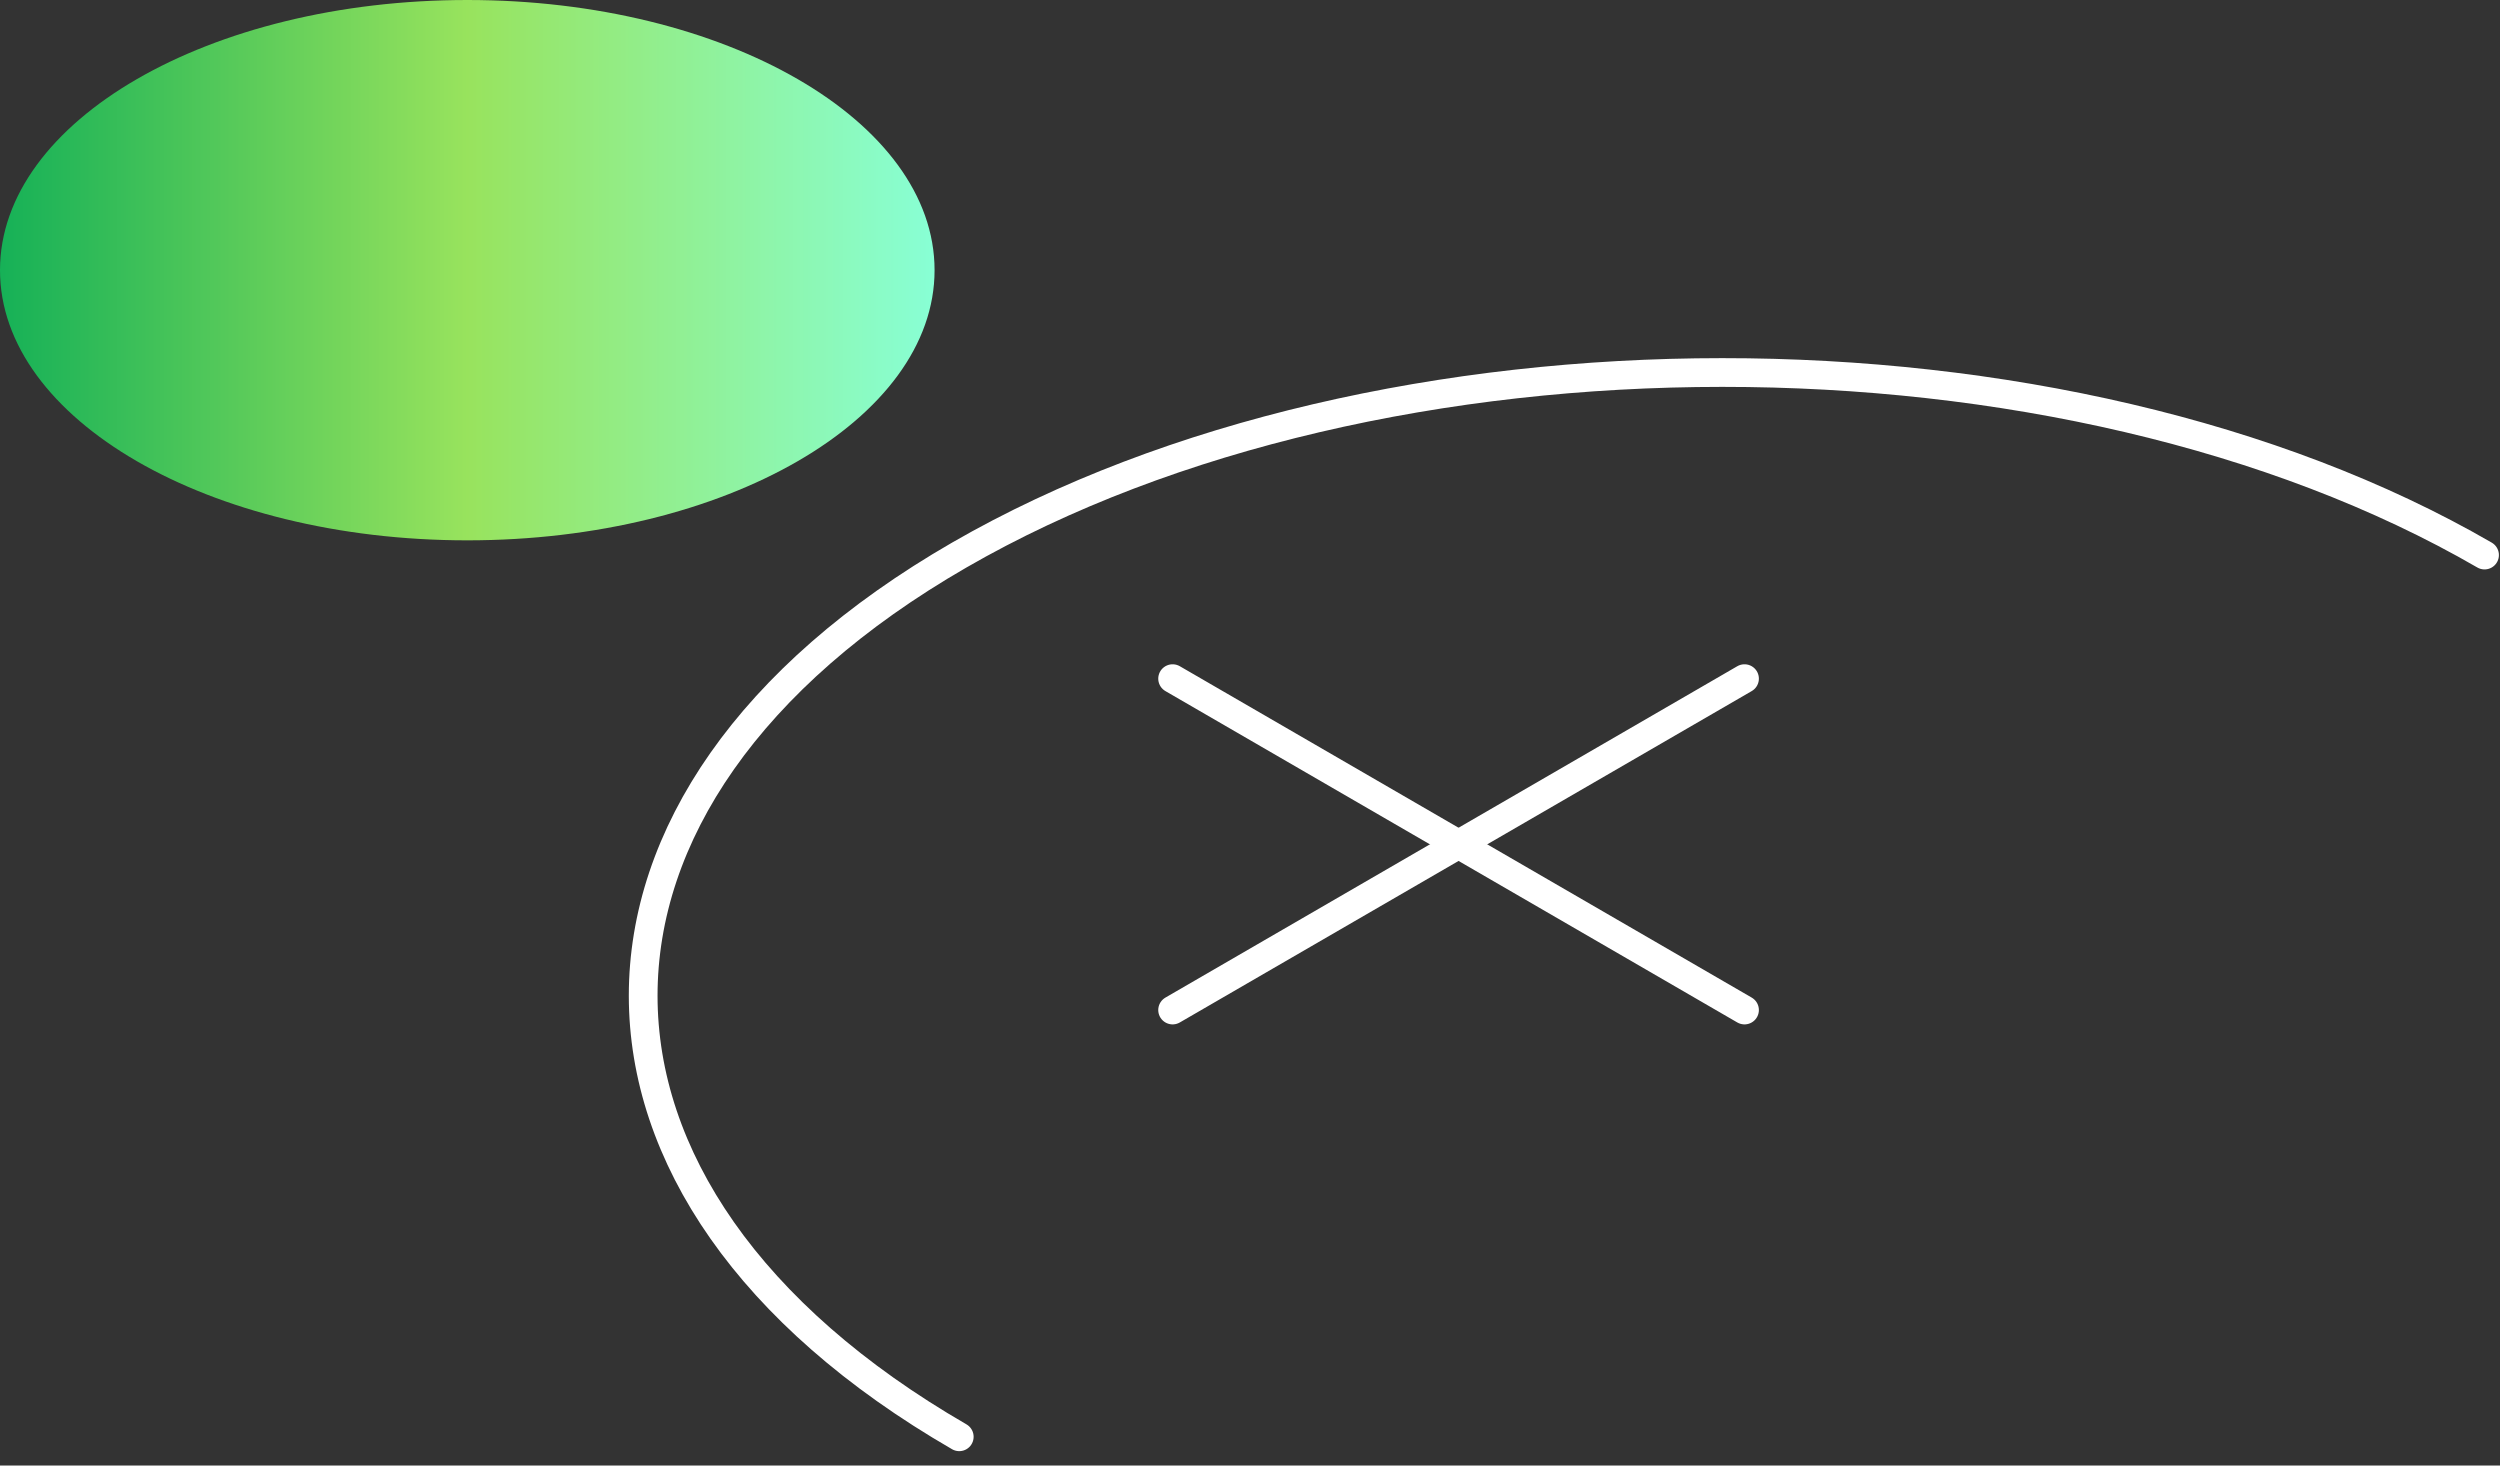 <svg width="87" height="51" viewBox="0 0 87 51" fill="none" xmlns="http://www.w3.org/2000/svg">
<rect x="0" y="0" width="87" height="51" fill="#333333" stroke="none"/>
<path d="M33.382 50C18.716 41.52 18.716 27.775 33.382 19.316C48.048 10.856 71.816 10.836 86.462 19.316" stroke="white" stroke-miterlimit="10" stroke-linecap="round"/>
<path d="M16.262 18.804C25.242 18.804 32.523 14.594 32.523 9.402C32.523 4.209 25.242 0 16.262 0C7.281 0 0 4.209 0 9.402C0 14.594 7.281 18.804 16.262 18.804Z" fill="url(#paint0_linear)"/>
<path d="M60.709 23.617L40.807 35.149" stroke="white" stroke-miterlimit="10" stroke-linecap="round"/>
<path d="M60.709 35.149L40.807 23.617" stroke="white" stroke-miterlimit="10" stroke-linecap="round"/>
<defs>
<linearGradient id="paint0_linear" x1="0.001" y1="9.41" x2="32.532" y2="9.41" gradientUnits="userSpaceOnUse">
<stop stop-color="#16B157"/>
<stop offset="0.5" stop-color="#98E35D"/>
<stop offset="1" stop-color="#88FFD5"/>
</linearGradient>
</defs>
</svg>
